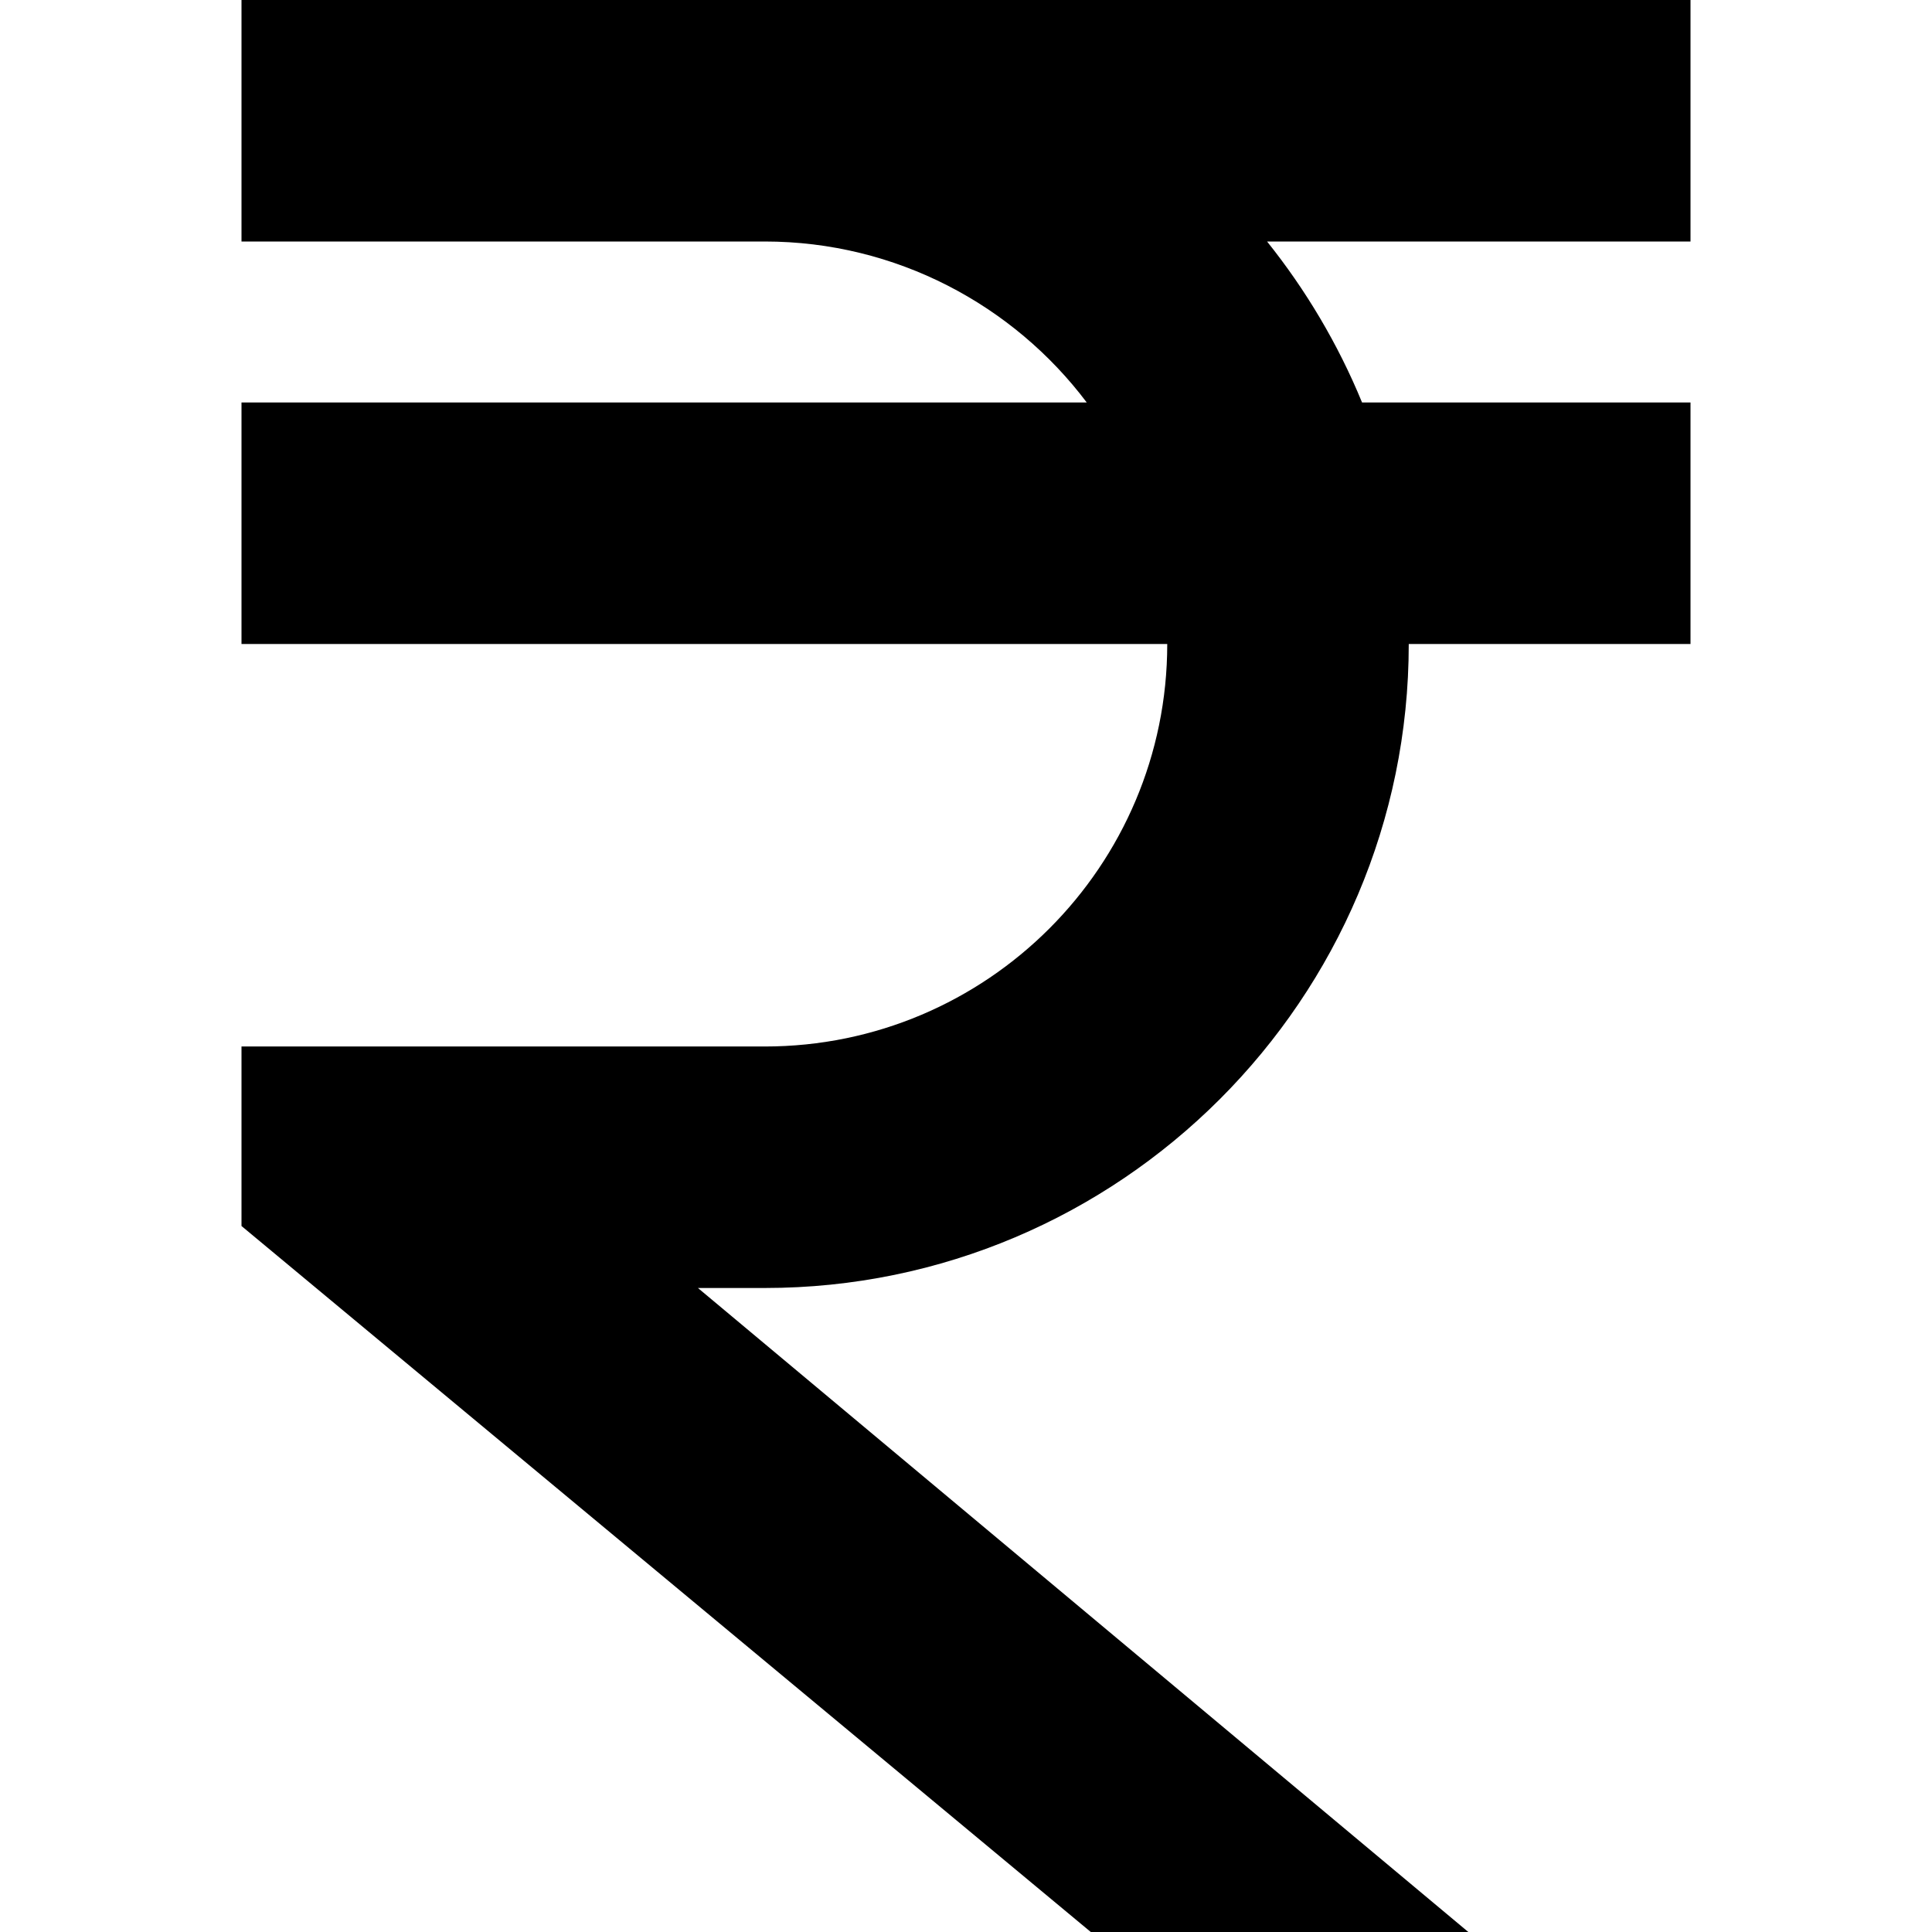 <?xml version="1.0" encoding="UTF-8"?>
<svg xmlns="http://www.w3.org/2000/svg" id="Layer_1" data-name="Layer 1" viewBox="0 0 24 24" width="512" height="512"><path d="M15.74,3c.48,.6,.88,1.27,1.18,2h4.08v3h-3.5c0,4.41-3.59,8-8,8h-.83l9.57,8h-4.69L3,15.23v-2.23h6.5c2.76,0,5-2.24,5-5H3v-3H13.5c-.91-1.21-2.37-2-4-2H3V0H21V3h-5.26Z"/></svg>
